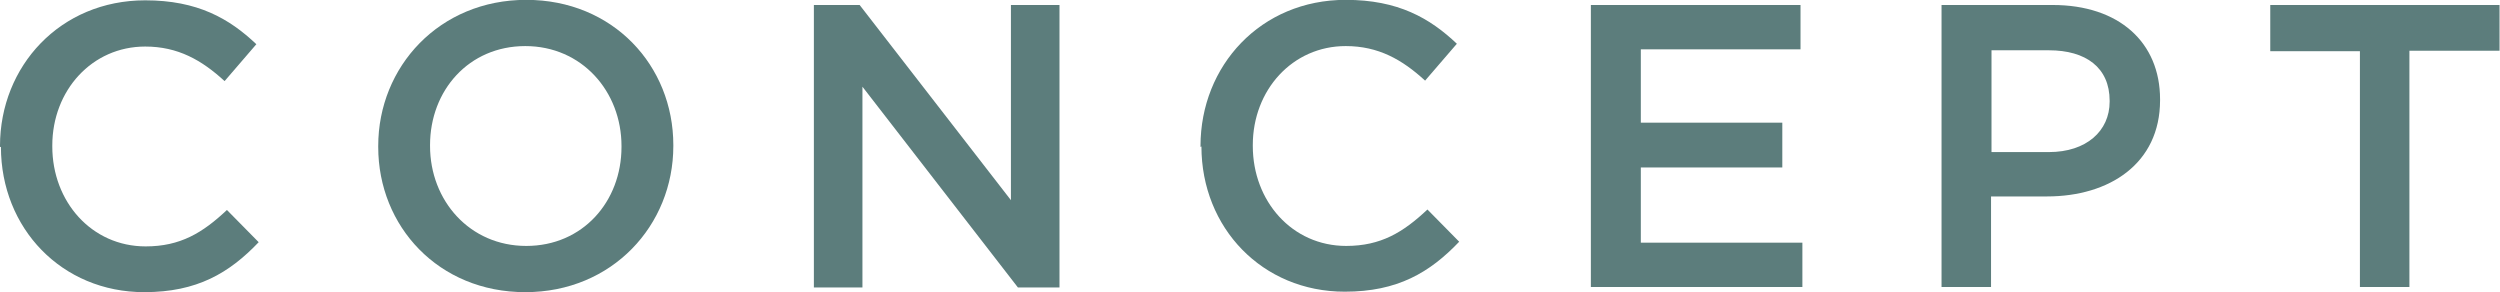 <?xml version="1.0" encoding="UTF-8"?><svg id="_レイヤー_2" xmlns="http://www.w3.org/2000/svg" width="18.89mm" height="2.21mm" viewBox="0 0 53.54 6.25"><defs><style>.cls-1{fill:#5c7d7c;}</style></defs><g id="_レイヤー_1-2"><path class="cls-1" d="M0,3.14v-.02C0,1.41,1.29,0,3.11,0c1.12,0,1.8.39,2.38.94l-.68.79c-.49-.45-1-.74-1.7-.74-1.14,0-1.99.94-1.99,2.12v.02c0,1.18.84,2.14,2,2.14.74,0,1.22-.29,1.74-.78l.68.69c-.63.66-1.32,1.07-2.45,1.07-1.77,0-3.07-1.37-3.07-3.11Z"/><path class="cls-1" d="M8.1,3.14v-.02c0-1.7,1.31-3.13,3.17-3.13s3.15,1.41,3.15,3.11v.02c0,1.7-1.31,3.13-3.17,3.13s-3.15-1.41-3.15-3.11ZM13.31,3.14v-.02c0-1.17-.85-2.14-2.06-2.14s-2.04.95-2.04,2.12v.02c0,1.17.85,2.14,2.06,2.14s2.04-.95,2.04-2.12Z"/><path class="cls-1" d="M17.43.1h.98l3.24,4.18V.1h1.04v6.05h-.89l-3.33-4.3v4.3h-1.04V.1Z"/><path class="cls-1" d="M25.71,3.14v-.02c0-1.72,1.29-3.13,3.11-3.13,1.12,0,1.8.39,2.38.94l-.68.79c-.49-.45-1-.74-1.7-.74-1.14,0-1.99.94-1.99,2.12v.02c0,1.18.84,2.14,2,2.14.74,0,1.22-.29,1.74-.78l.68.69c-.63.66-1.32,1.07-2.45,1.07-1.77,0-3.07-1.37-3.07-3.11Z"/><path class="cls-1" d="M34.08.1h4.48v.95h-3.42v1.57h3.03v.96h-3.03v1.61h3.46v.95h-4.53V.1Z"/><path class="cls-1" d="M41.58.1h2.38c1.42,0,2.3.8,2.3,2.02v.02c0,1.36-1.09,2.06-2.42,2.06h-1.2v1.94h-1.06V.1ZM43.88,3.25c.8,0,1.3-.45,1.3-1.08v-.02c0-.71-.51-1.08-1.3-1.08h-1.23v2.18h1.23Z"/><path class="cls-1" d="M50.55,1.09h-1.93V.1h4.91v.98h-1.93v5.06h-1.06V1.09Z"/></g></svg>